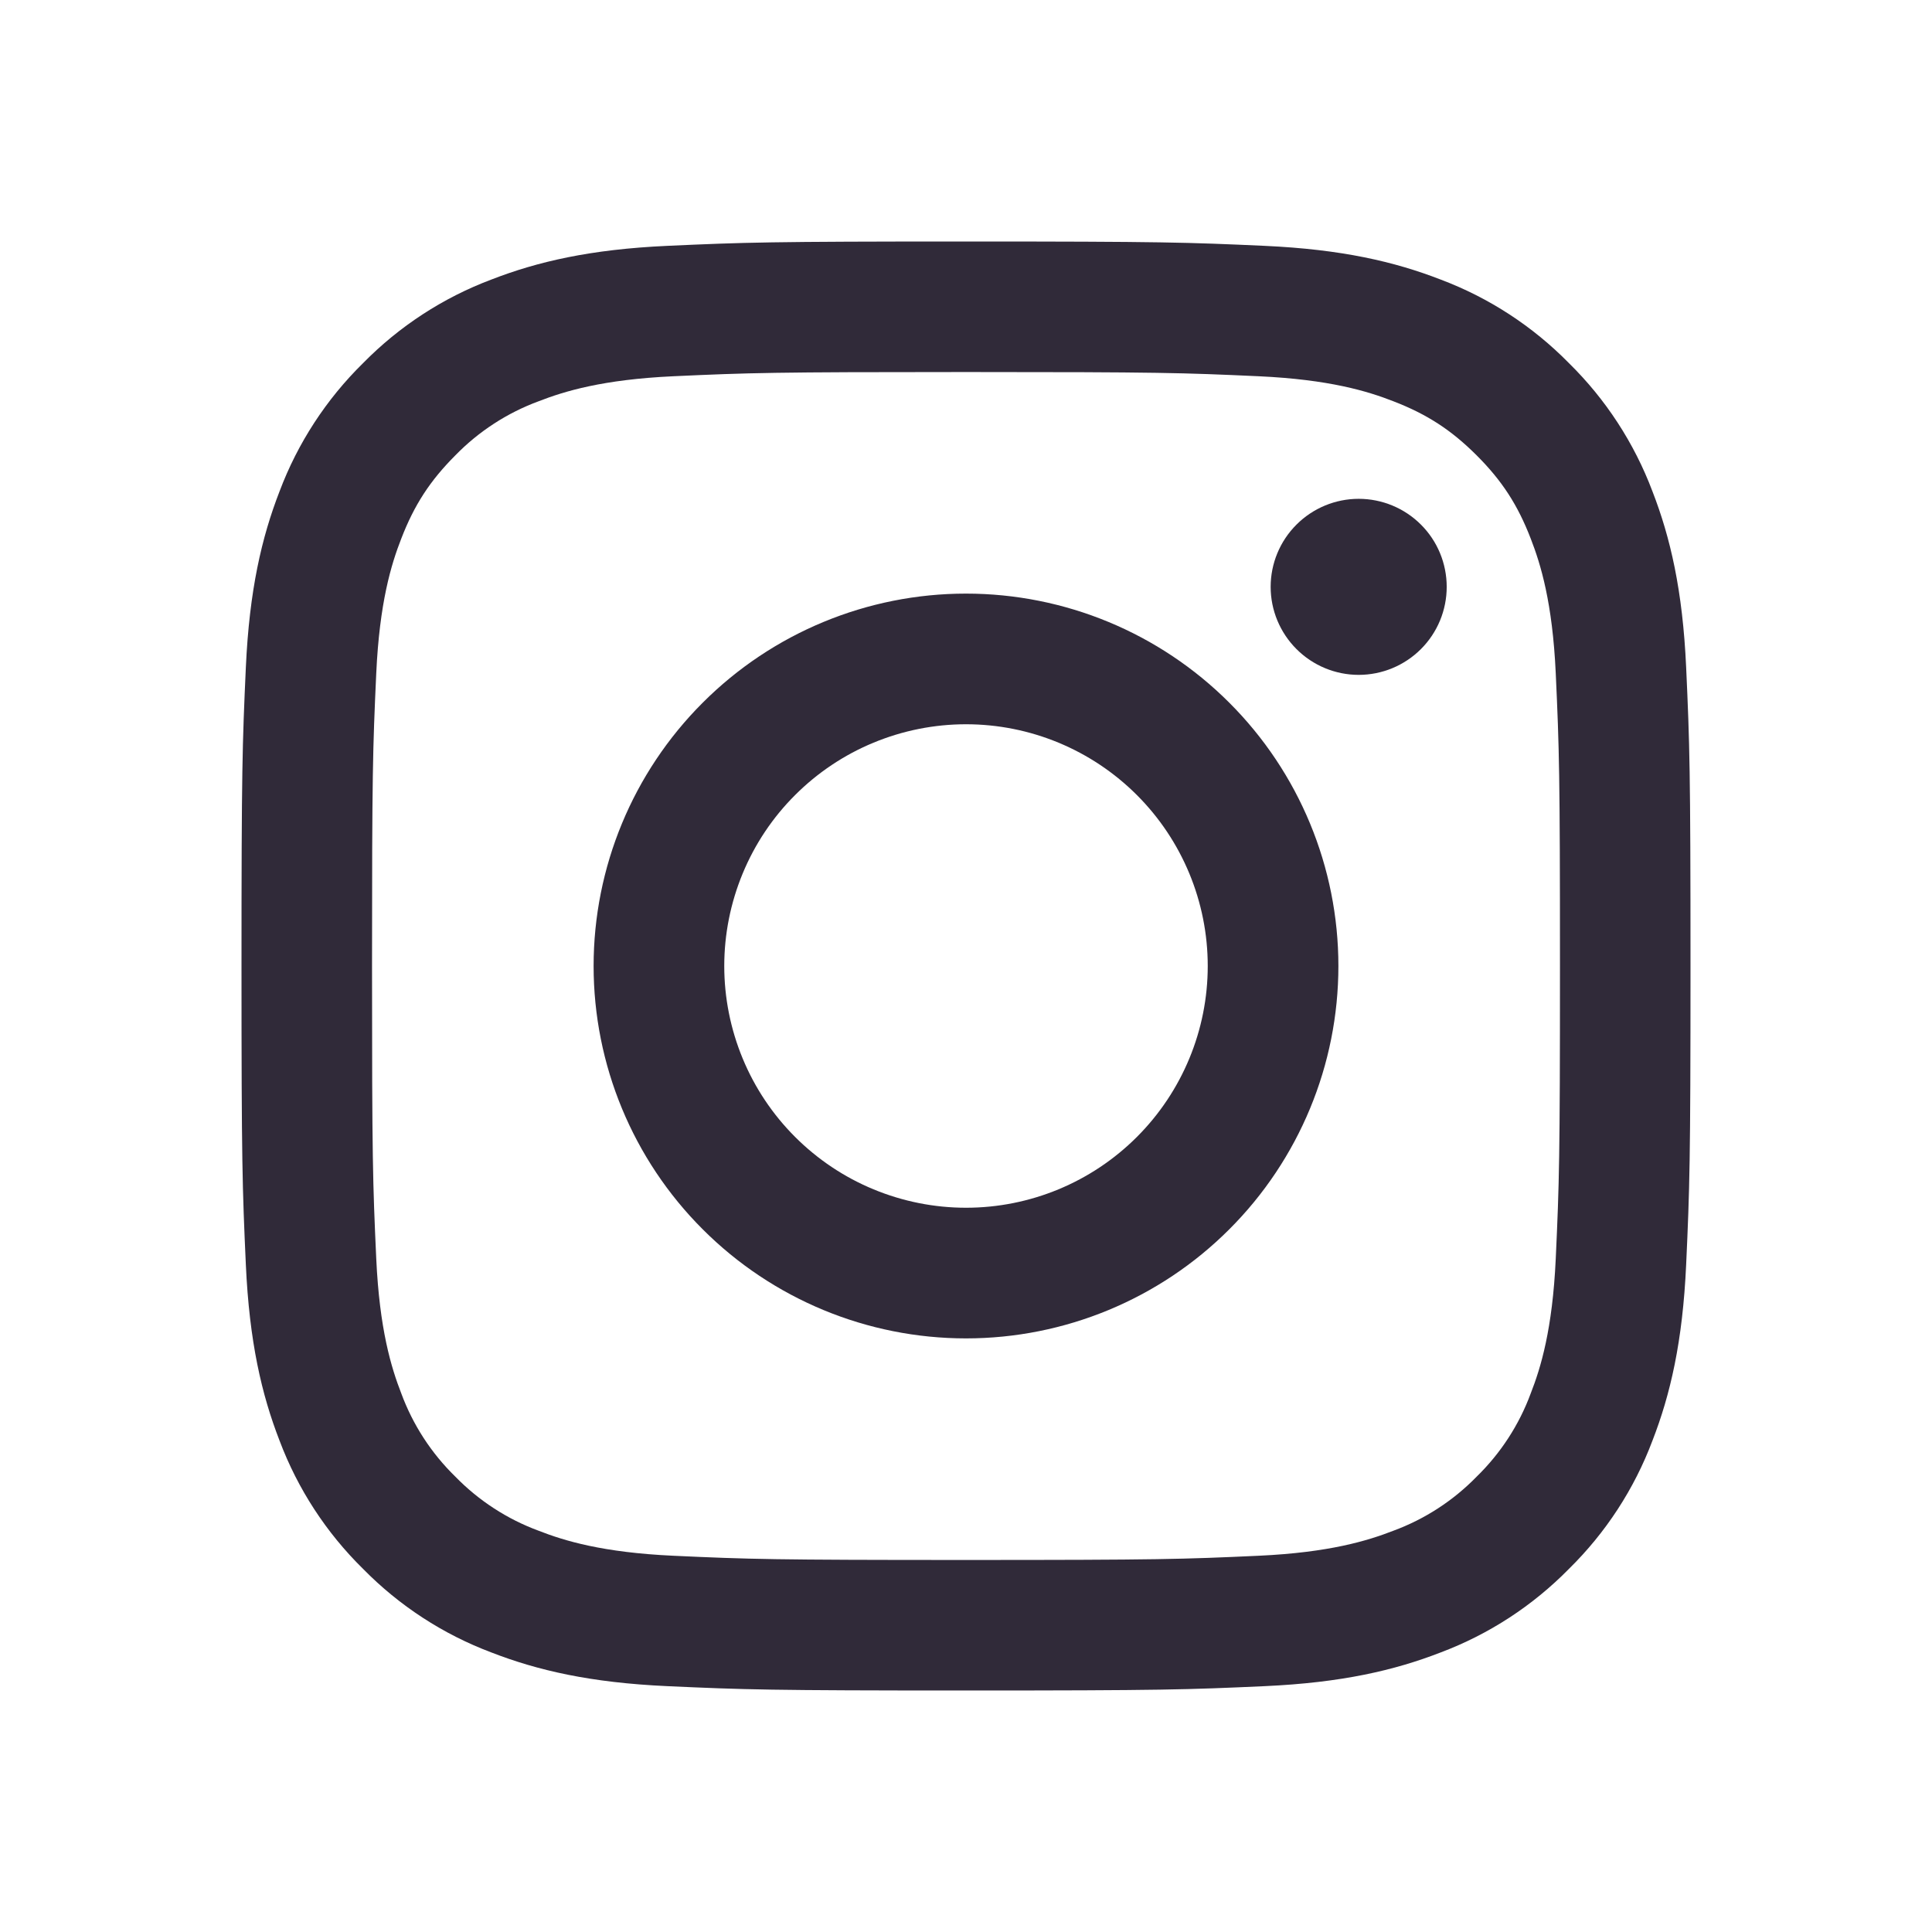 <svg width="32" height="32" viewBox="0 0 32 32" fill="none" xmlns="http://www.w3.org/2000/svg">
<path fill-rule="evenodd" clip-rule="evenodd" d="M16 4C12.741 4 12.333 4.014 11.053 4.072C9.775 4.13 8.902 4.334 8.139 4.63C7.339 4.931 6.614 5.403 6.014 6.014C5.403 6.614 4.931 7.339 4.63 8.139C4.334 8.902 4.13 9.776 4.072 11.054C4.014 12.333 4 12.74 4 16C4 19.26 4.014 19.667 4.072 20.947C4.13 22.225 4.334 23.098 4.63 23.861C4.931 24.661 5.403 25.386 6.014 25.986C6.614 26.597 7.339 27.069 8.139 27.37C8.902 27.666 9.775 27.87 11.053 27.928C12.333 27.986 12.741 28 16 28C19.259 28 19.667 27.986 20.947 27.928C22.225 27.87 23.098 27.666 23.861 27.37C24.661 27.069 25.386 26.597 25.986 25.986C26.597 25.386 27.069 24.661 27.37 23.861C27.666 23.098 27.87 22.225 27.928 20.947C27.986 19.667 28 19.259 28 16C28 12.741 27.986 12.333 27.928 11.053C27.87 9.775 27.666 8.902 27.37 8.139C27.068 7.338 26.596 6.613 25.986 6.014C25.386 5.403 24.661 4.931 23.861 4.63C23.098 4.334 22.224 4.13 20.946 4.072C19.667 4.014 19.26 4 16 4ZM16 6.162C19.204 6.162 19.584 6.174 20.85 6.232C22.019 6.286 22.654 6.48 23.078 6.646C23.638 6.862 24.038 7.123 24.458 7.542C24.878 7.962 25.138 8.362 25.354 8.922C25.519 9.346 25.714 9.981 25.768 11.15C25.826 12.416 25.838 12.796 25.838 16C25.838 19.204 25.826 19.584 25.768 20.85C25.714 22.019 25.52 22.654 25.354 23.078C25.162 23.599 24.856 24.07 24.458 24.458C24.07 24.856 23.599 25.162 23.078 25.354C22.654 25.519 22.019 25.714 20.85 25.768C19.584 25.826 19.205 25.838 16 25.838C12.795 25.838 12.416 25.826 11.15 25.768C9.981 25.714 9.346 25.52 8.922 25.354C8.401 25.162 7.93 24.856 7.542 24.458C7.144 24.07 6.838 23.599 6.646 23.078C6.481 22.654 6.286 22.019 6.232 20.85C6.174 19.584 6.162 19.204 6.162 16C6.162 12.796 6.174 12.416 6.232 11.15C6.286 9.981 6.48 9.346 6.646 8.922C6.862 8.362 7.123 7.962 7.542 7.542C7.93 7.144 8.401 6.838 8.922 6.646C9.346 6.481 9.981 6.286 11.15 6.232C12.416 6.174 12.796 6.162 16 6.162Z" fill="#302a39"/>
<path fill-rule="evenodd" clip-rule="evenodd" d="M16 20.004C15.474 20.004 14.954 19.9 14.468 19.699C13.982 19.498 13.541 19.203 13.169 18.831C12.797 18.459 12.502 18.018 12.301 17.532C12.1 17.046 11.996 16.526 11.996 16C11.996 15.474 12.1 14.954 12.301 14.468C12.502 13.982 12.797 13.54 13.169 13.169C13.541 12.797 13.982 12.502 14.468 12.301C14.954 12.1 15.474 11.996 16 11.996C17.062 11.996 18.08 12.418 18.831 13.169C19.582 13.92 20.004 14.938 20.004 16C20.004 17.062 19.582 18.08 18.831 18.831C18.08 19.582 17.062 20.004 16 20.004ZM16 9.832C14.364 9.832 12.795 10.482 11.639 11.639C10.482 12.795 9.832 14.364 9.832 16C9.832 17.636 10.482 19.205 11.639 20.361C12.795 21.518 14.364 22.168 16 22.168C17.636 22.168 19.205 21.518 20.361 20.361C21.518 19.205 22.168 17.636 22.168 16C22.168 14.364 21.518 12.795 20.361 11.639C19.205 10.482 17.636 9.832 16 9.832ZM23.962 9.72C23.962 10.107 23.809 10.477 23.535 10.751C23.262 11.024 22.891 11.178 22.504 11.178C22.118 11.178 21.747 11.024 21.474 10.751C21.2 10.477 21.046 10.107 21.046 9.72C21.046 9.333 21.2 8.962 21.474 8.689C21.747 8.416 22.118 8.262 22.504 8.262C22.891 8.262 23.262 8.416 23.535 8.689C23.809 8.962 23.962 9.333 23.962 9.72Z" fill="#302a39"/>
</svg>
